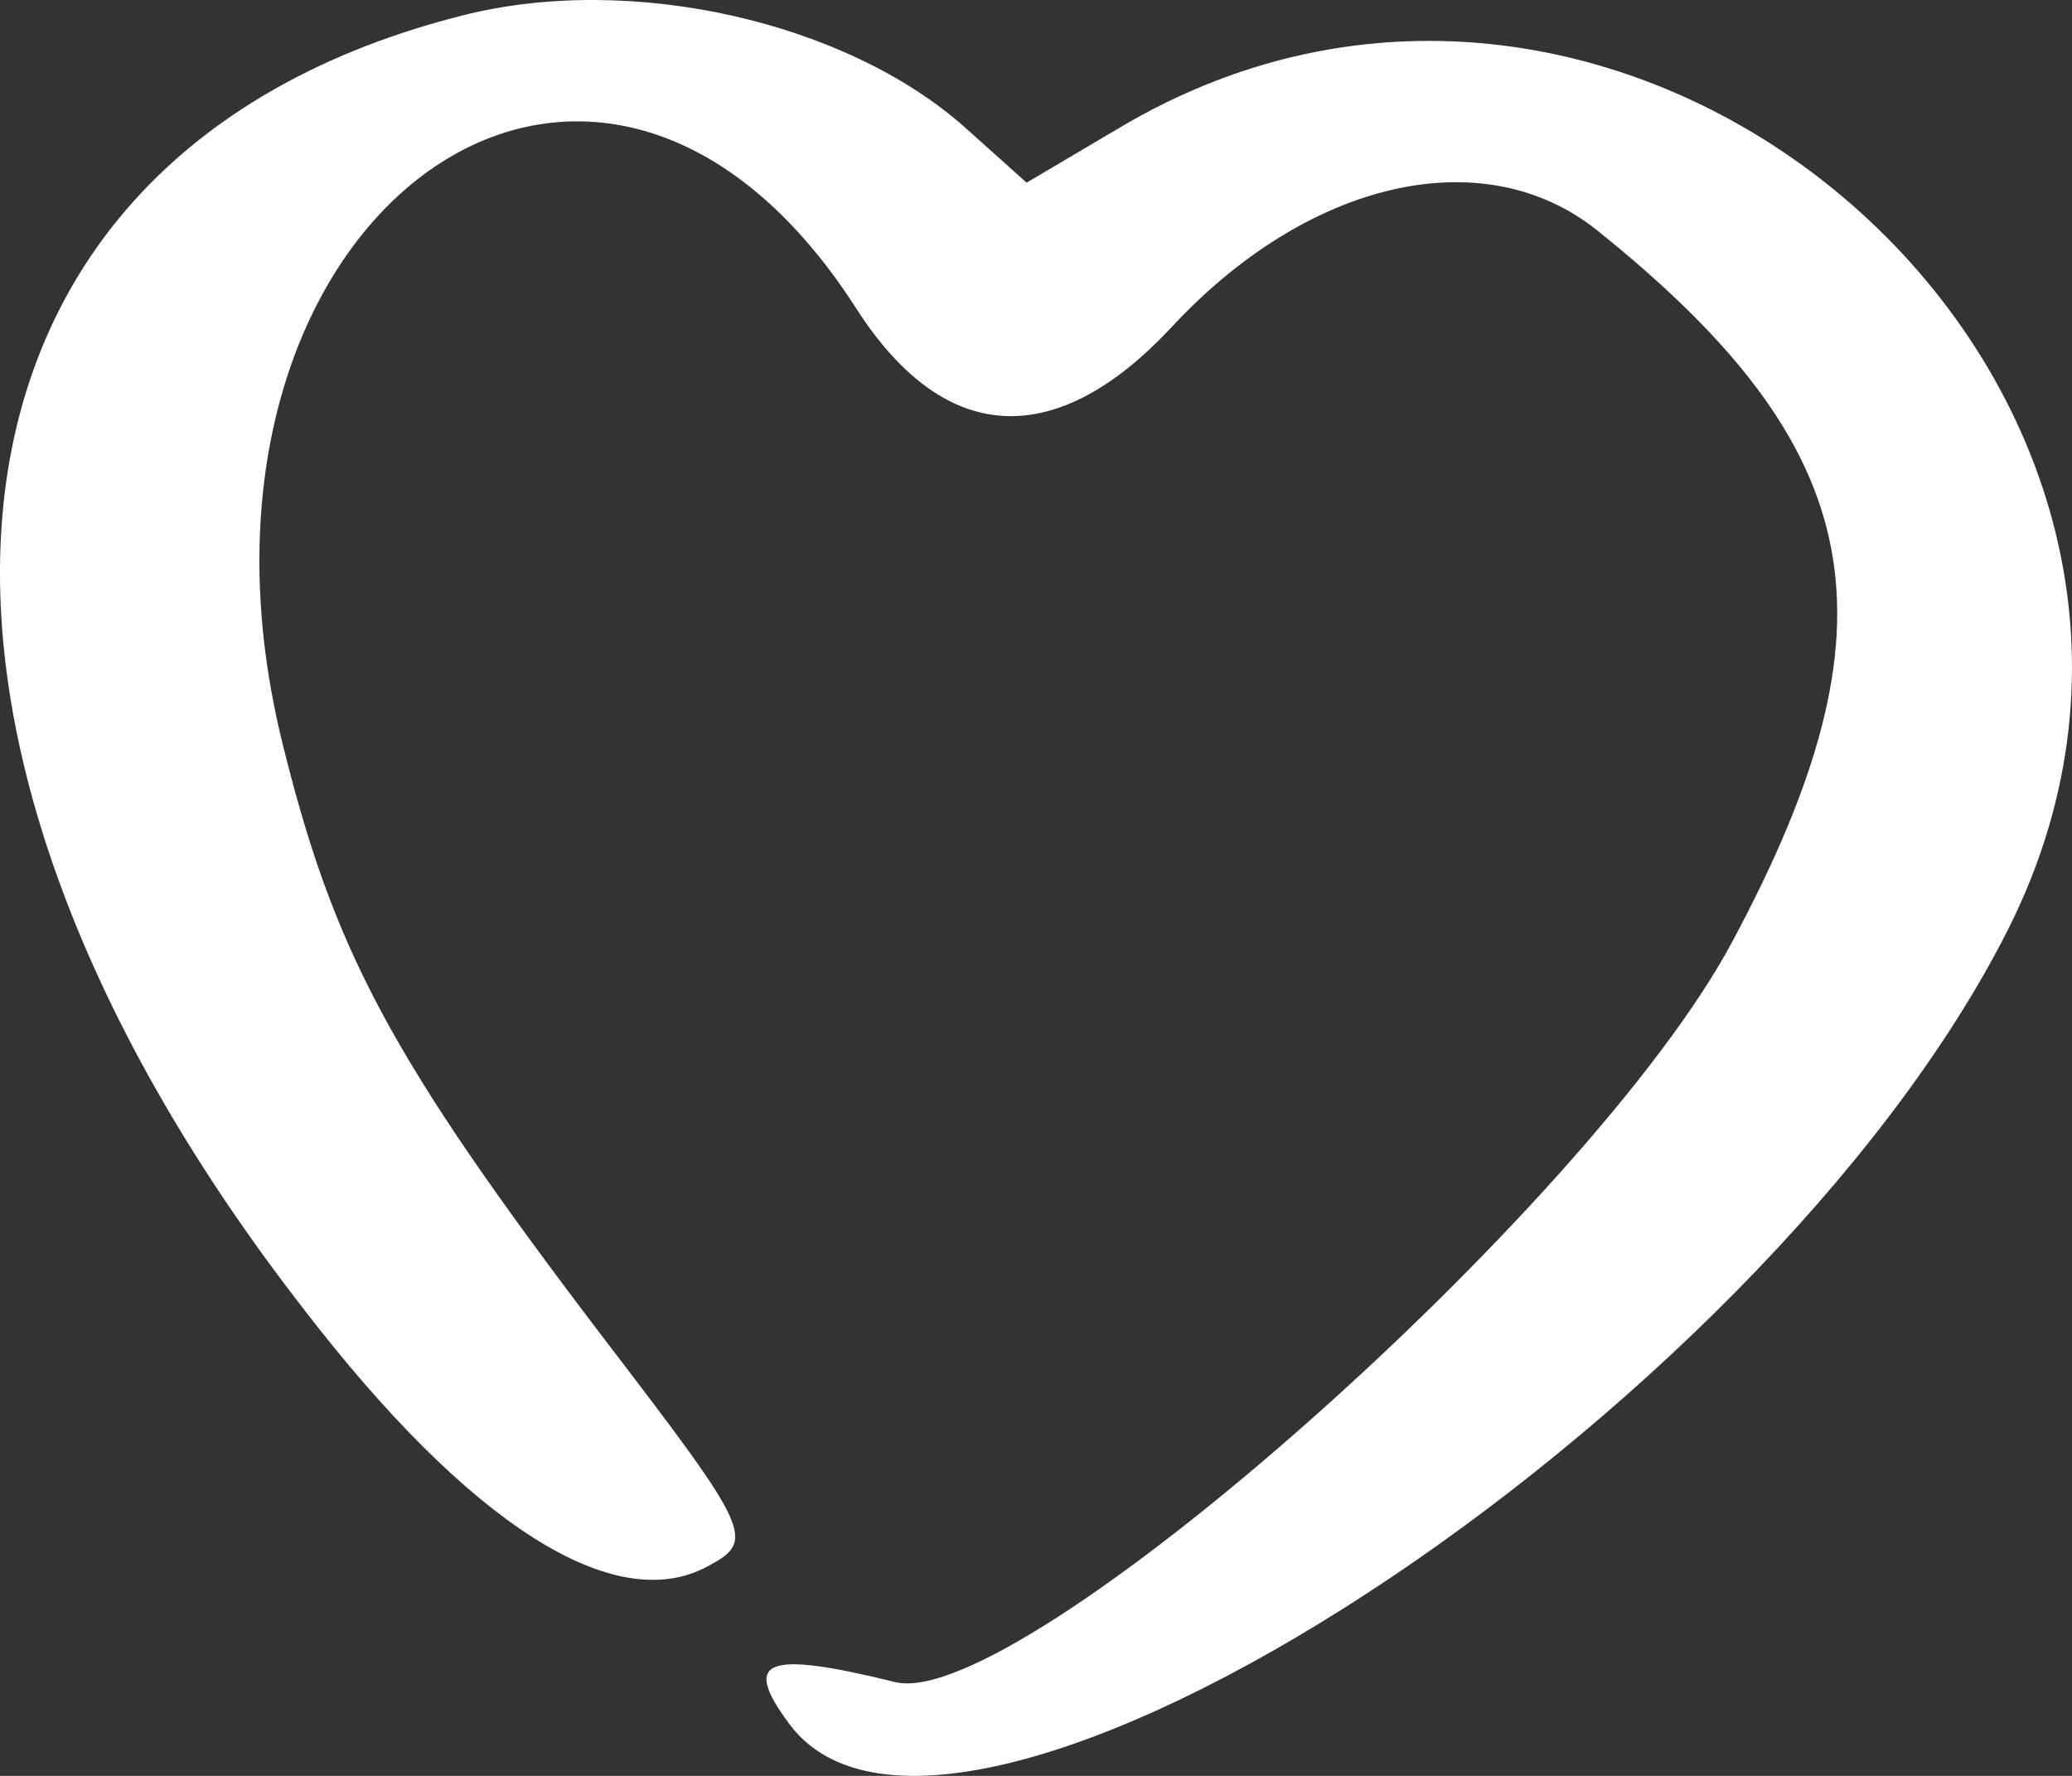 <svg width="56" height="48" viewBox="0 0 56 48" fill="none" xmlns="http://www.w3.org/2000/svg">
<rect x="0" y="0" width="56" height="48" fill="#333333" stroke="none"/>
<path d="M8.217 35.395C-4.211 19.405 -2.353 4.156 12.511 0.415C17.053 -0.736 22.874 0.58 26.095 3.457L27.746 4.937L30.182 3.498C44.261 -4.97 61.602 10.65 54.253 25.16C47.564 38.354 25.806 52.535 21.347 46.616C20.026 44.849 20.686 44.602 24.196 45.465C27.54 46.287 42.981 32.641 46.821 25.448C51.446 16.816 50.537 12.13 43.147 6.211C40.091 3.786 35.343 4.854 31.627 8.883C28.696 12.007 25.641 12.253 23.122 8.307C15.979 -2.791 4.253 6.005 7.598 19.94C9.002 25.694 10.529 28.571 16.351 36.217C20.314 41.396 20.438 41.642 19.117 42.341C16.599 43.698 12.676 41.19 8.217 35.395Z" fill="white"/>
</svg>
